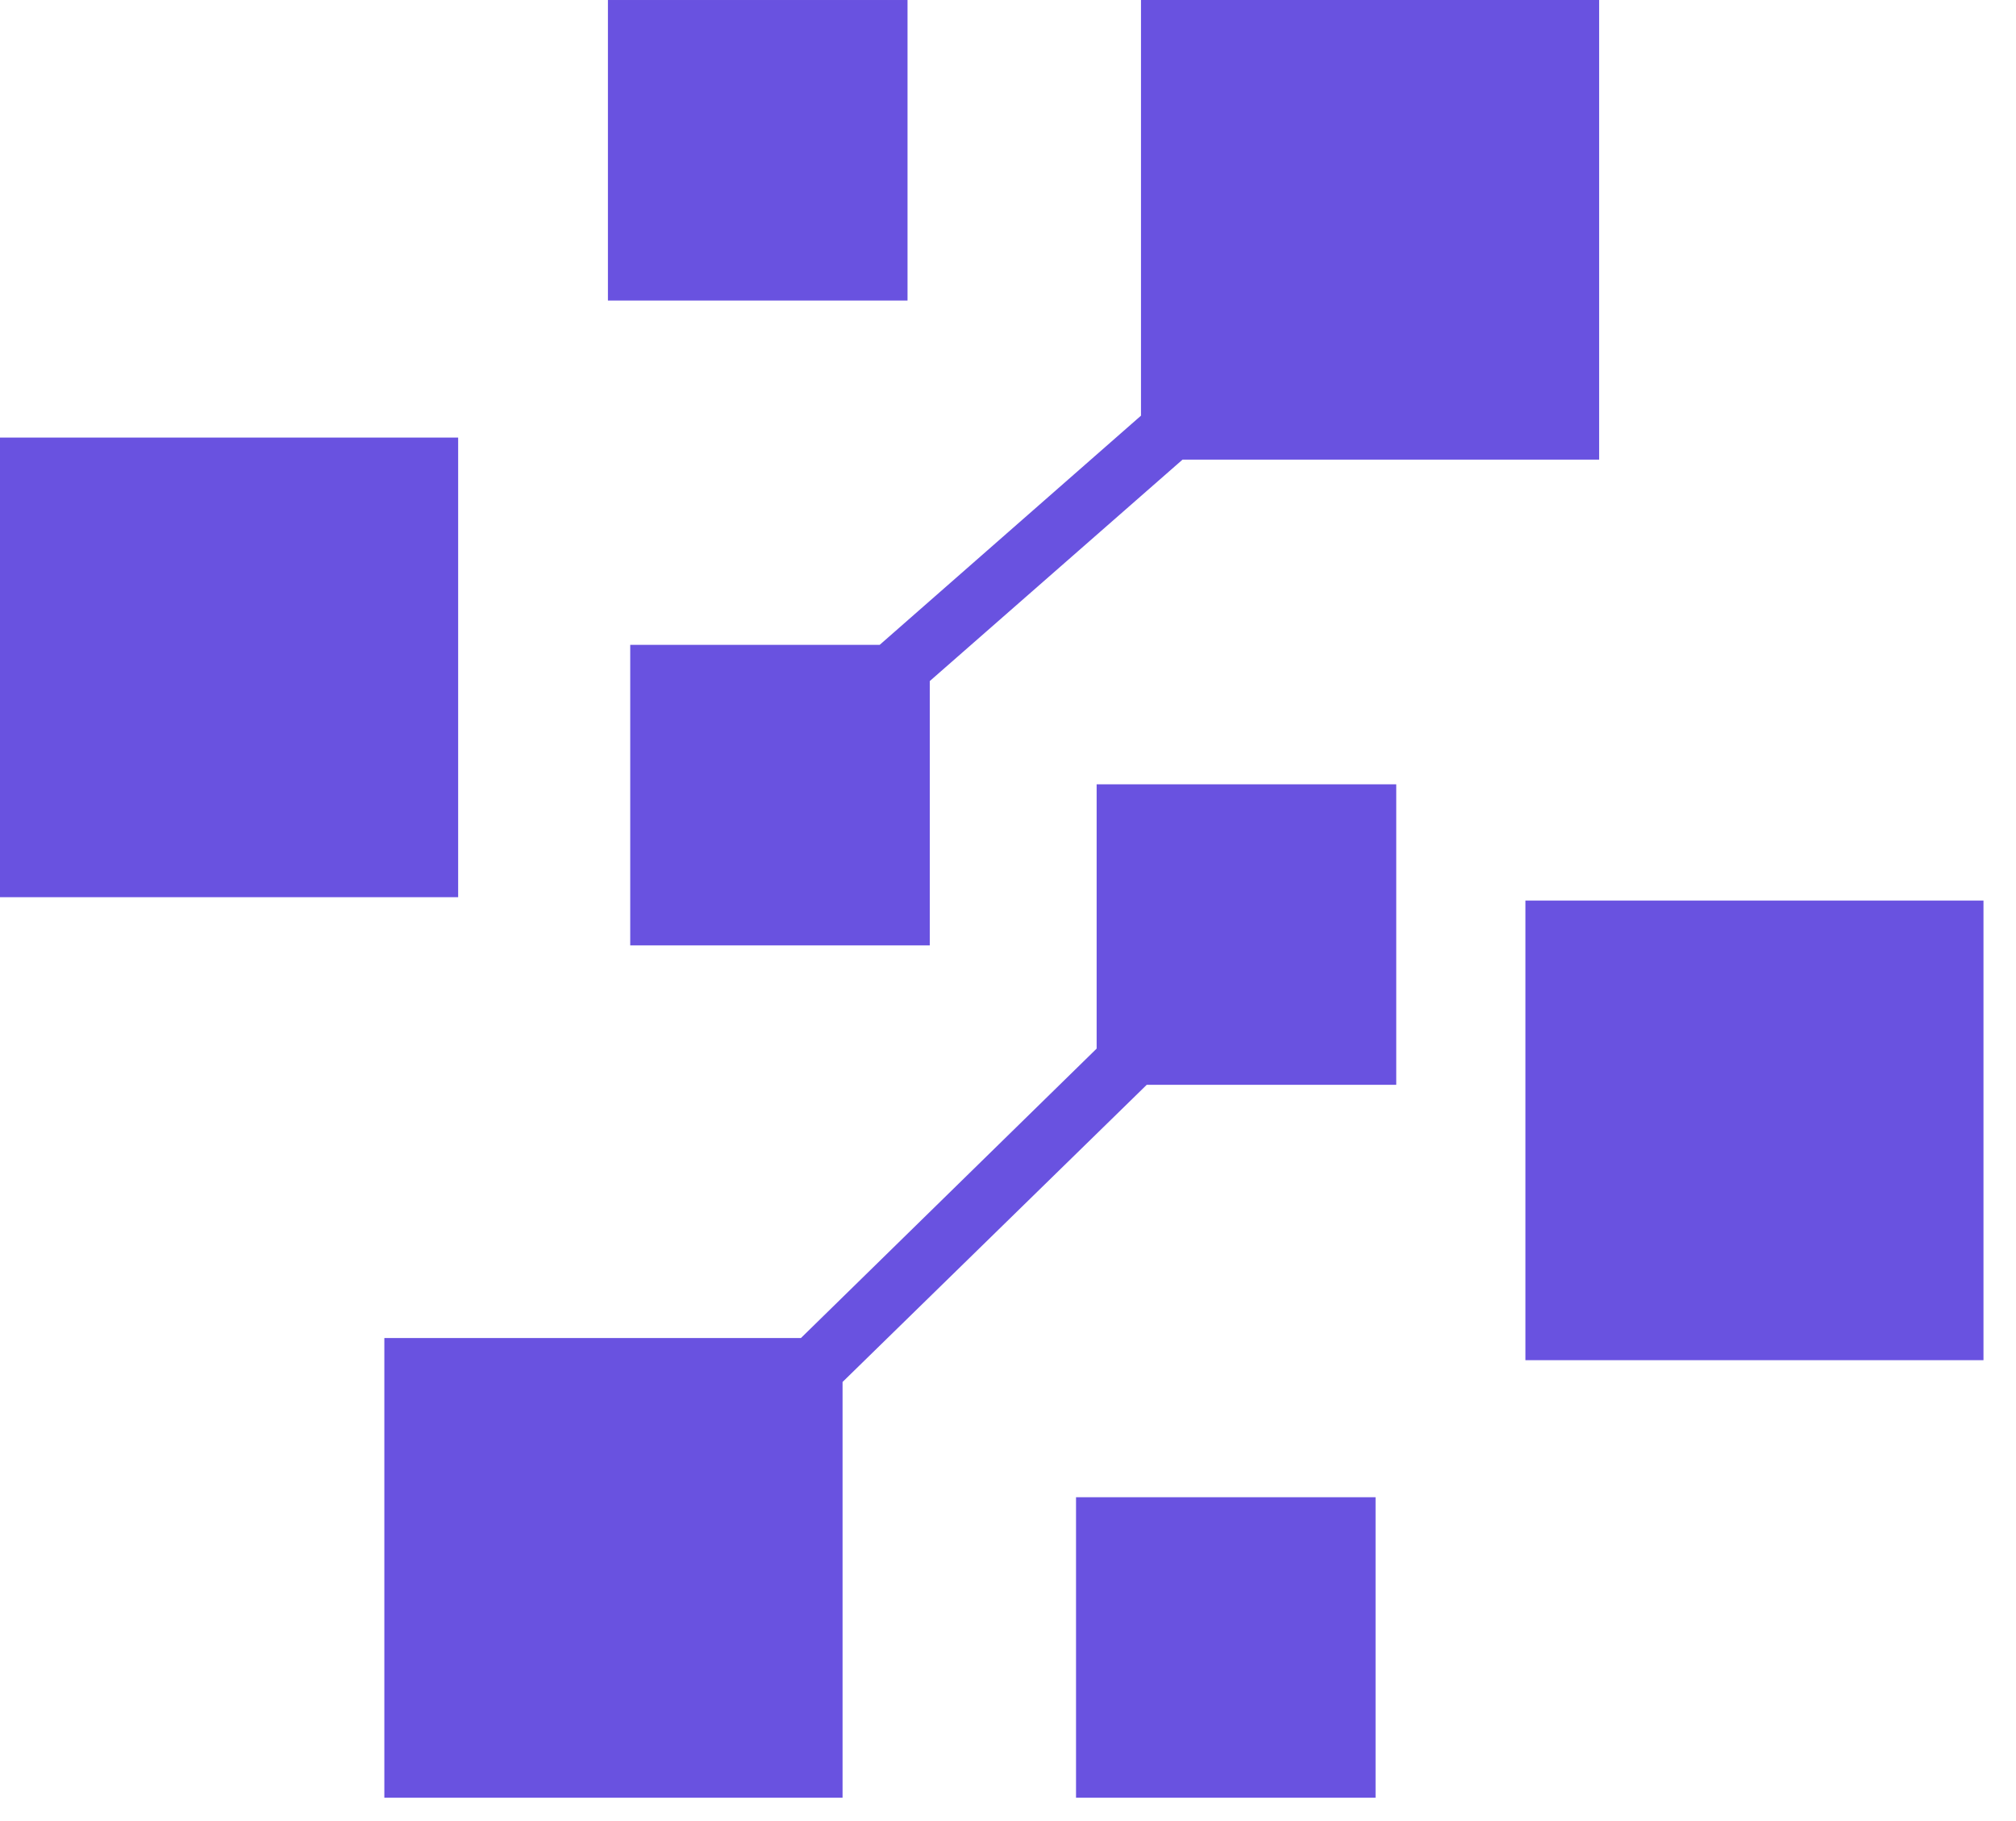 <?xml version="1.0" encoding="utf-8"?>
<svg xmlns="http://www.w3.org/2000/svg" fill="none" height="100%" overflow="visible" preserveAspectRatio="none" style="display: block;" viewBox="0 0 31 28" width="100%">
<g clip-path="url(#clip0_0_1189)" id="Isolation_Mode">
<path d="M7.045 6.728H-1.52588e-05V13.795H7.045V6.728Z" fill="#6952E0" id="Vector"/>
<path d="M13.955 9.5435e-05H9.348V4.621H13.955V9.5435e-05Z" fill="#6952E0" id="Vector_2"/>
<path d="M24.59 7.067V9.5435e-05H17.545V6.391L13.527 9.915H9.691V14.536H14.297V10.472L18.184 7.067H24.59Z" fill="#6952E0" id="Vector_3"/>
<path d="M21.47 16.68V12.059H16.863V16.123L12.316 20.573H5.91V27.641H12.956V21.249L17.633 16.68H21.47Z" fill="#6952E0" id="Vector_4"/>
<g id="Group">
<path d="M23.456 20.914H30.501V13.847H23.456V20.914Z" fill="#6952E0" id="Vector_5"/>
<path d="M16.546 27.642H21.152V23.021H16.546V27.642Z" fill="#6952E0" id="Vector_6"/>
</g>
</g>
<defs>
<clipPath id="clip0_0_1189">
<rect fill="white" height="27.641" width="30.5"/>
</clipPath>
</defs>
</svg>